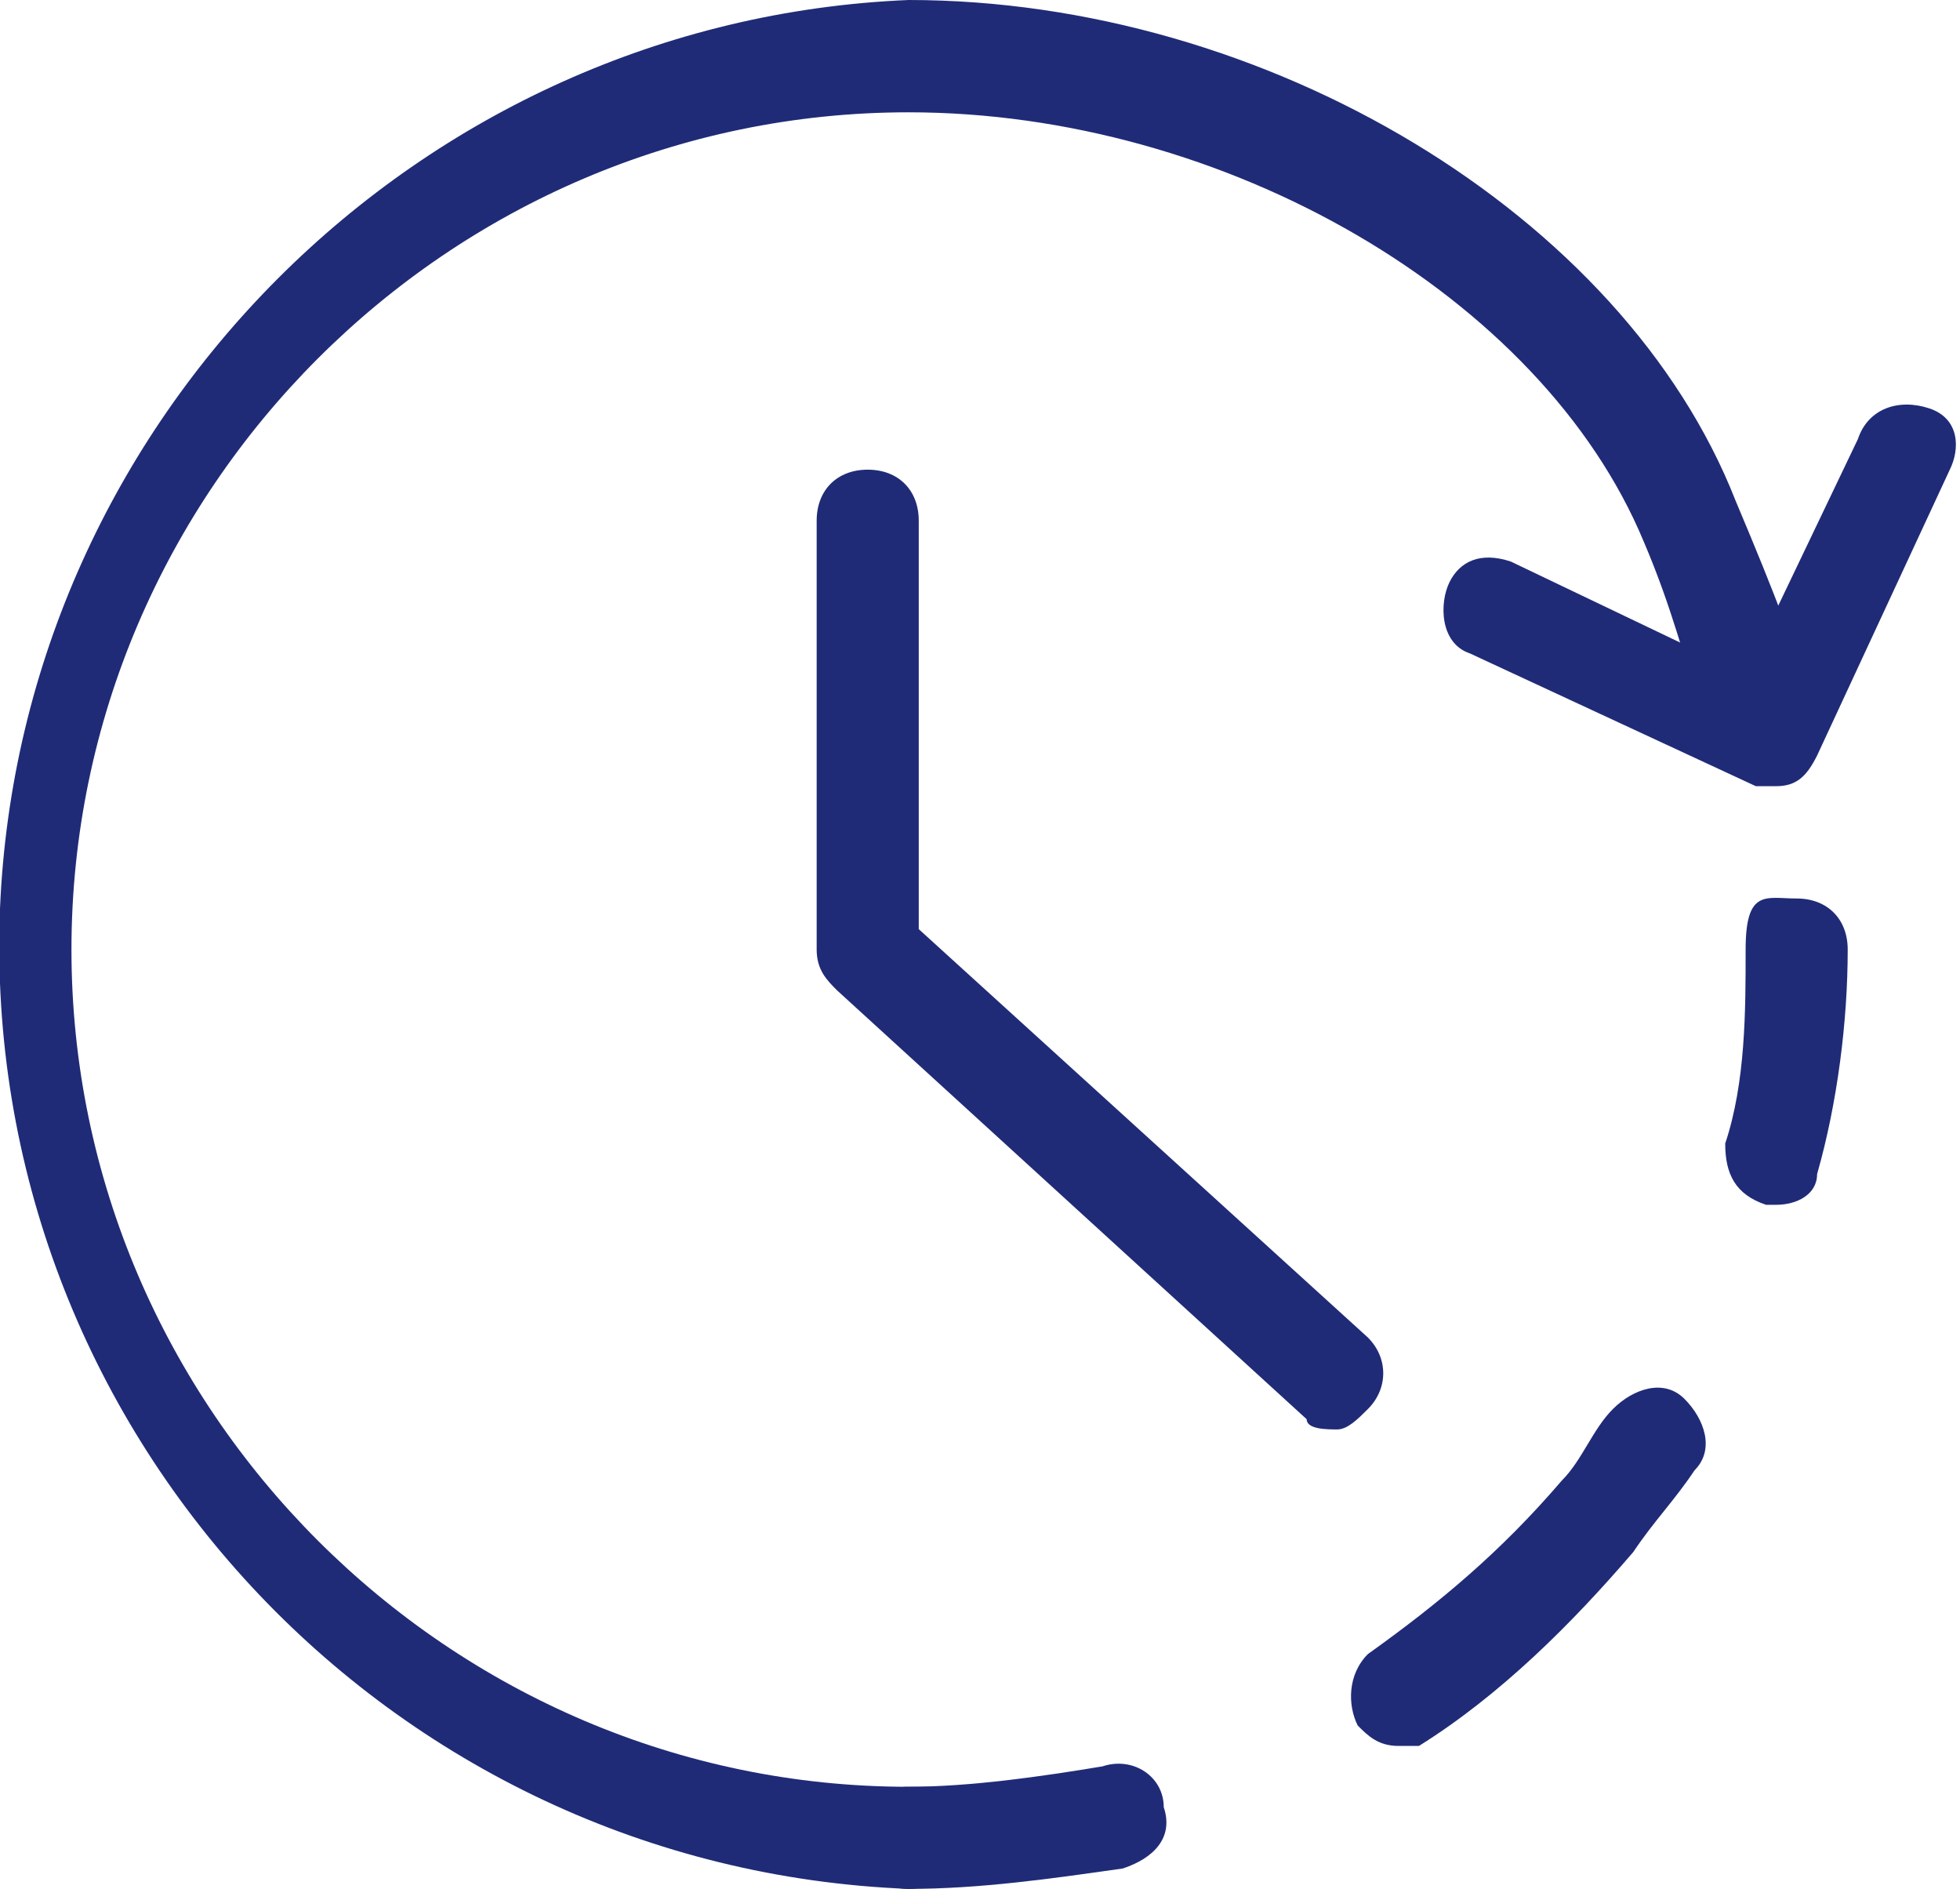 <?xml version="1.0" encoding="UTF-8"?>
<svg id="Ebene_1" xmlns="http://www.w3.org/2000/svg" version="1.1" viewBox="0 0 19.2 18.5">
  <!-- Generator: Adobe Illustrator 29.0.0, SVG Export Plug-In . SVG Version: 2.1.0 Build 186)  -->
  <defs>
    <style>
      .st0 {
        fill: #202b77;
      }
    </style>
  </defs>
  <g id="Ebene_2">
    <g id="Ebene_1-2">
      <g id="Outline_Icons">
        <g id="Outline_Icons-2">
          <path class="st0" d="M8.9,18.5C3.8,18.3-.2,14,0,8.9.2,4.1,4.1.2,8.9,0c3.5,0,7,2.1,8.1,4.9.8,1.9.9,2.3.4,2.6-.3.1-.6,0-.8-.2-.1-.2-.1-.4,0-.6-.1-.2-.2-.7-.5-1.4-1-2.4-4.1-4.2-7.2-4.2C4.4,1.1.7,4.8.7,9.3s3.7,8.2,8.2,8.2.5.2.5.5-.2.5-.5.5Z"/>
          <path class="st0" d="M13.1,14c-.1,0-.3,0-.3-.1l-4.6-4.2c-.1-.1-.2-.2-.2-.4v-4.2c0-.3.2-.5.5-.5s.5.2.5.5v4l4.4,4c.2.2.2.5,0,.7-.1.1-.2.2-.3.2Z"/>
        </g>
      </g>
      <path class="st0" d="M17.4,11.8h-.1c-.3-.1-.4-.3-.4-.6h0c.2-.6.2-1.3.2-1.9s.2-.5.5-.5.5.2.5.5c0,.7-.1,1.5-.3,2.2,0,.2-.2.3-.4.3Z"/>
      <path class="st0" d="M13.7,17.1c-.2,0-.3-.1-.4-.2-.1-.2-.1-.5.1-.7.7-.5,1.3-1,1.9-1.7.2-.2.3-.5.5-.7s.5-.3.7-.1c.2.2.3.5.1.7-.2.3-.4.5-.6.8-.6.7-1.3,1.4-2.1,1.9,0,0-.1,0-.2,0Z"/>
      <path class="st0" d="M8.9,18.5c-.3,0-.5-.2-.5-.5s.2-.5.5-.5c.6,0,1.3-.1,1.9-.2.3-.1.6.1.6.4h0c.1.3-.1.5-.4.6-.7.1-1.4.2-2.1.2Z"/>
      <path class="st0" d="M17.4,7.7h-.2l-2.8-1.3c-.3-.1-.3-.5-.2-.7s.3-.3.6-.2l2.3,1.1,1.1-2.3c.1-.3.4-.4.7-.3s.3.4.2.6h0l-1.3,2.8c-.1.2-.2.3-.4.3Z"/>
    </g>
  </g>
</svg>